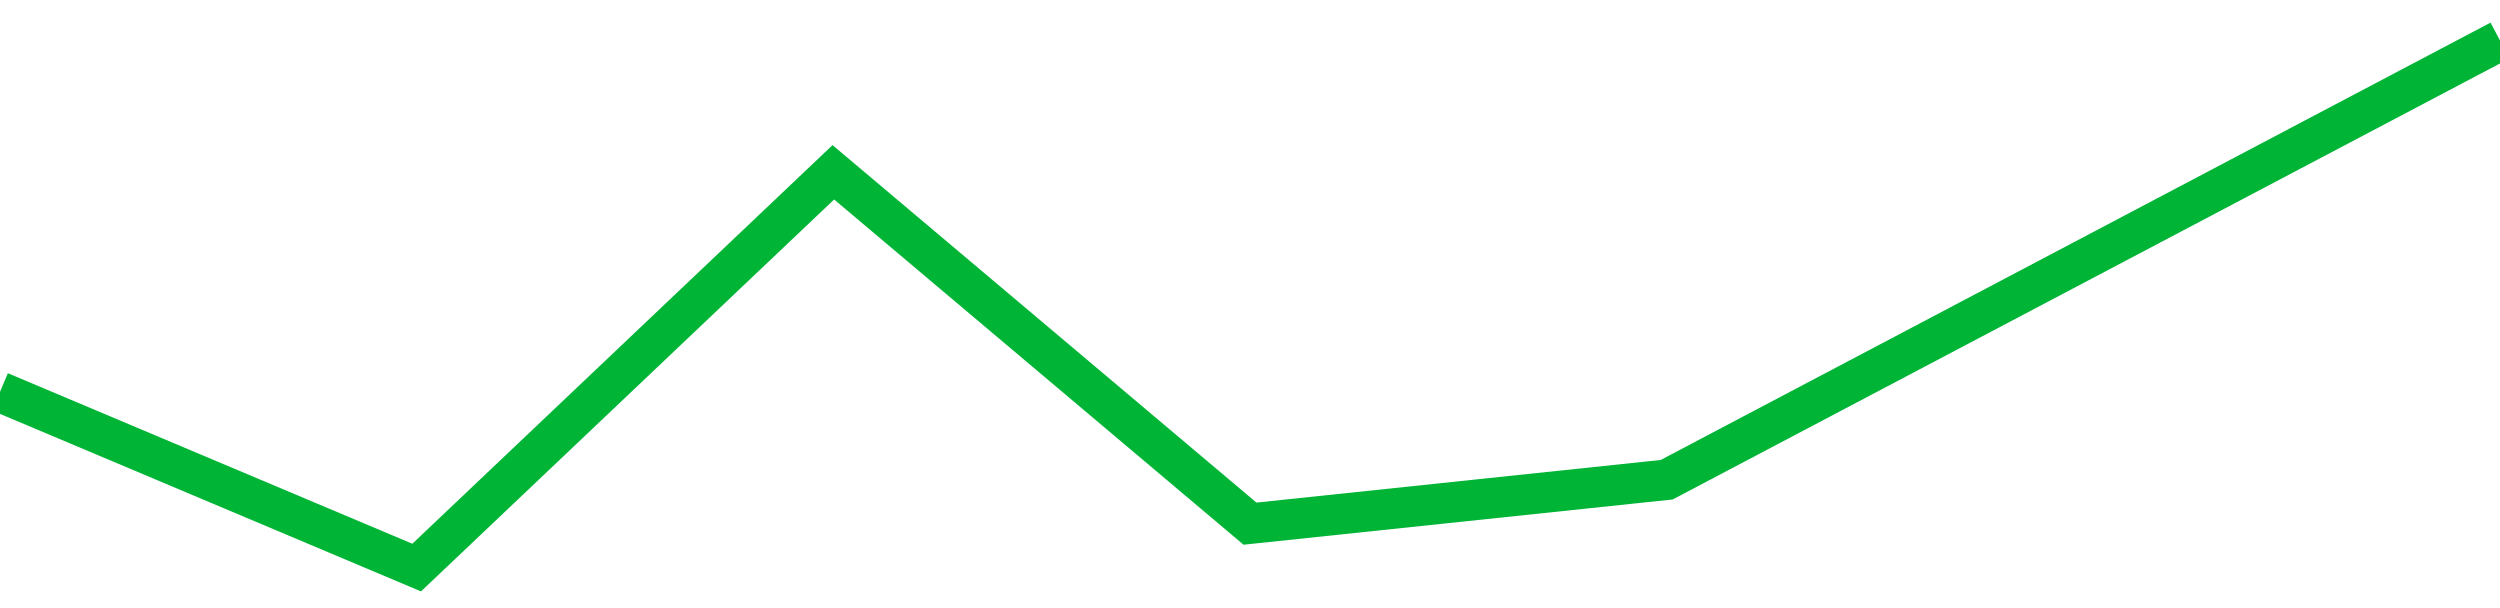 <!-- Generated with https://github.com/jxxe/sparkline/ --><svg viewBox="0 0 185 45" class="sparkline" xmlns="http://www.w3.org/2000/svg"><path class="sparkline--fill" d="M 0 29 L 0 29 L 30.833 42 L 61.667 12.75 L 92.5 38.75 L 123.333 35.5 L 154.167 19.25 L 185 3 V 45 L 0 45 Z" stroke="none" fill="none" ></path><path class="sparkline--line" d="M 0 29 L 0 29 L 30.833 42 L 61.667 12.75 L 92.5 38.75 L 123.333 35.5 L 154.167 19.25 L 185 3" fill="none" stroke-width="3" stroke="#00B436" ></path></svg>